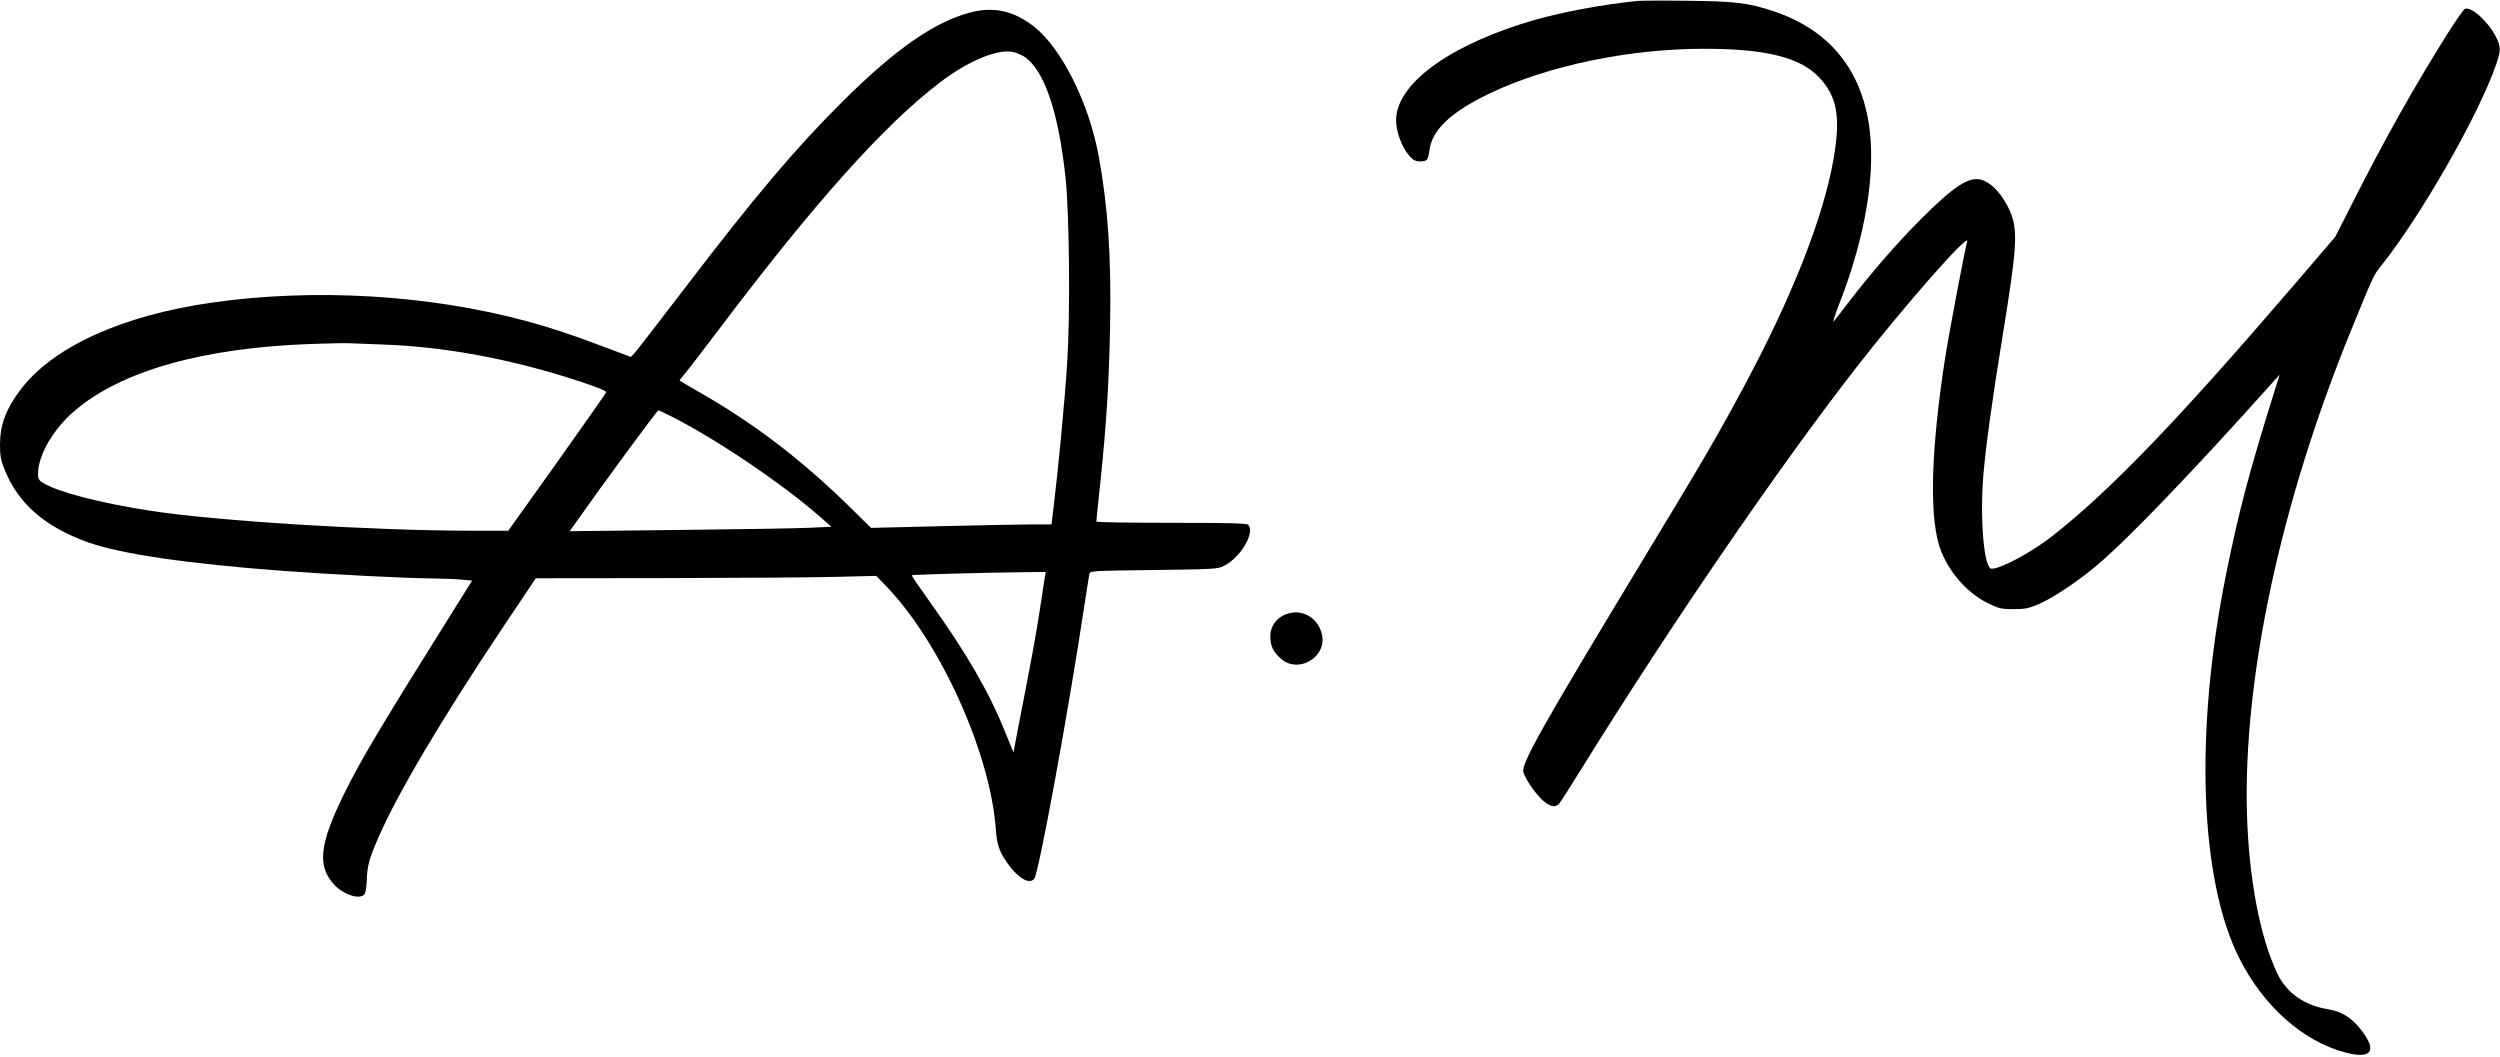 <?xml version="1.0" encoding="UTF-8" standalone="yes"?>
<svg version="1.0" xmlns="http://www.w3.org/2000/svg" width="100%" height="100%" viewBox="0 0 1578 667" preserveAspectRatio="xMidYMid meet">
  <g transform="translate(0,667) scale(0.1,-0.1)" fill="#000000" stroke="none">
    <path d="M10335 6664 c-229 -24 -463 -68 -645 -119 -516 -148 -857 -386 -877
-614 -8 -88 44 -219 107 -268 20 -16 75 -16 87 0 6 6 13 33 16 60 17 129 136
240 381 358 368 175 882 282 1356 281 388 0 605 -55 724 -182 112 -120 135
-249 90 -510 -64 -371 -262 -874 -569 -1445 -166 -310 -258 -467 -684 -1170
-578 -956 -717 -1203 -706 -1255 9 -42 75 -139 123 -182 46 -41 80 -48 104
-20 8 9 75 114 148 232 555 894 1229 1879 1719 2510 305 393 727 873 708 805
-16 -54 -119 -600 -141 -745 -84 -548 -98 -952 -40 -1160 44 -156 169 -308
311 -377 72 -35 85 -38 163 -38 73 0 95 5 157 31 93 41 243 140 368 245 195
164 610 596 1117 1163 l37 41 -25 -80 c-166 -530 -233 -782 -314 -1185 -199
-990 -166 -1922 85 -2420 153 -303 404 -525 671 -594 151 -39 194 2 120 112
-65 97 -137 147 -233 162 -147 23 -260 103 -318 224 -110 231 -179 594 -192
1001 -26 860 211 1967 655 3055 138 338 145 354 182 400 254 314 623 958 736
1284 30 88 30 110 -2 174 -48 96 -156 193 -196 176 -7 -3 -52 -67 -100 -142
-208 -329 -405 -679 -601 -1067 l-117 -230 -257 -300 c-737 -859 -1165 -1304
-1533 -1592 -129 -100 -320 -203 -379 -203 -48 0 -75 311 -52 592 14 171 56
475 116 844 94 575 102 687 60 801 -41 109 -122 202 -192 219 -77 20 -172 -43
-379 -250 -153 -153 -318 -344 -469 -541 -37 -49 -74 -96 -81 -104 -8 -8 9 43
37 115 167 429 233 837 184 1139 -57 352 -260 590 -600 704 -159 53 -242 63
-545 66 -151 2 -293 1 -315 -1z"/>
    <path d="M6120 6590 c-224 -60 -469 -231 -796 -555 -302 -300 -557 -601 -1014
-1200 -155 -203 -293 -381 -305 -394 l-23 -24 -189 71 c-202 76 -323 115 -473
156 -619 166 -1334 208 -1983 116 -570 -82 -1005 -280 -1210 -553 -90 -120
-127 -219 -127 -345 0 -69 5 -96 29 -156 86 -215 254 -361 526 -459 206 -74
642 -137 1240 -181 282 -21 769 -46 930 -47 71 -1 158 -4 192 -8 l63 -6 -91
-145 c-483 -771 -613 -988 -719 -1205 -156 -318 -169 -455 -57 -573 59 -61
158 -92 187 -57 7 9 14 48 15 88 3 91 15 136 72 267 120 278 403 755 786 1328
l209 312 827 1 c454 1 938 4 1074 8 l248 6 58 -60 c345 -355 663 -1058 697
-1543 7 -102 26 -150 89 -232 61 -79 125 -112 153 -77 29 36 214 1045 317
1727 14 96 29 184 31 196 5 21 9 21 407 26 387 5 404 6 444 27 105 53 198 212
151 259 -9 9 -130 12 -485 12 -260 0 -473 3 -473 8 0 4 11 113 25 242 39 375
55 631 62 1000 8 429 -14 750 -72 1065 -62 335 -233 678 -407 816 -128 101
-257 130 -408 89z m341 -275 c129 -82 220 -346 265 -770 24 -234 30 -851 10
-1165 -15 -239 -56 -668 -87 -922 l-12 -98 -119 0 c-65 0 -321 -5 -569 -11
l-451 -11 -141 139 c-306 298 -602 524 -952 723 -60 35 -112 65 -114 67 -3 2
7 16 21 31 14 15 117 149 229 297 603 799 1042 1289 1395 1557 168 128 347
205 447 192 21 -2 56 -16 78 -29z m-4036 -1820 c389 -14 811 -93 1233 -232
121 -40 171 -61 168 -70 -3 -7 -143 -206 -311 -443 l-307 -430 -217 0 c-633 0
-1622 61 -2041 126 -318 49 -584 118 -676 175 -29 17 -34 26 -34 58 0 117 95
282 230 397 294 253 812 399 1495 423 110 4 225 6 255 4 30 -1 123 -5 205 -8z
m1808 -451 c279 -140 698 -422 935 -629 l80 -70 -131 -6 c-73 -4 -444 -10
-826 -14 l-695 -8 24 34 c180 256 528 729 536 729 3 0 37 -16 77 -36z m2362
-1016 c-3 -18 -17 -109 -31 -203 -23 -154 -58 -344 -140 -762 l-27 -142 -52
127 c-100 250 -243 498 -471 816 -67 94 -121 173 -119 175 4 4 466 17 688 19
l158 2 -6 -32z"/>
    <path d="M8141 2800 c-76 -18 -123 -76 -123 -149 1 -62 21 -101 75 -145 103
-83 269 10 254 141 -12 105 -107 177 -206 153z"/>
  </g>
</svg>